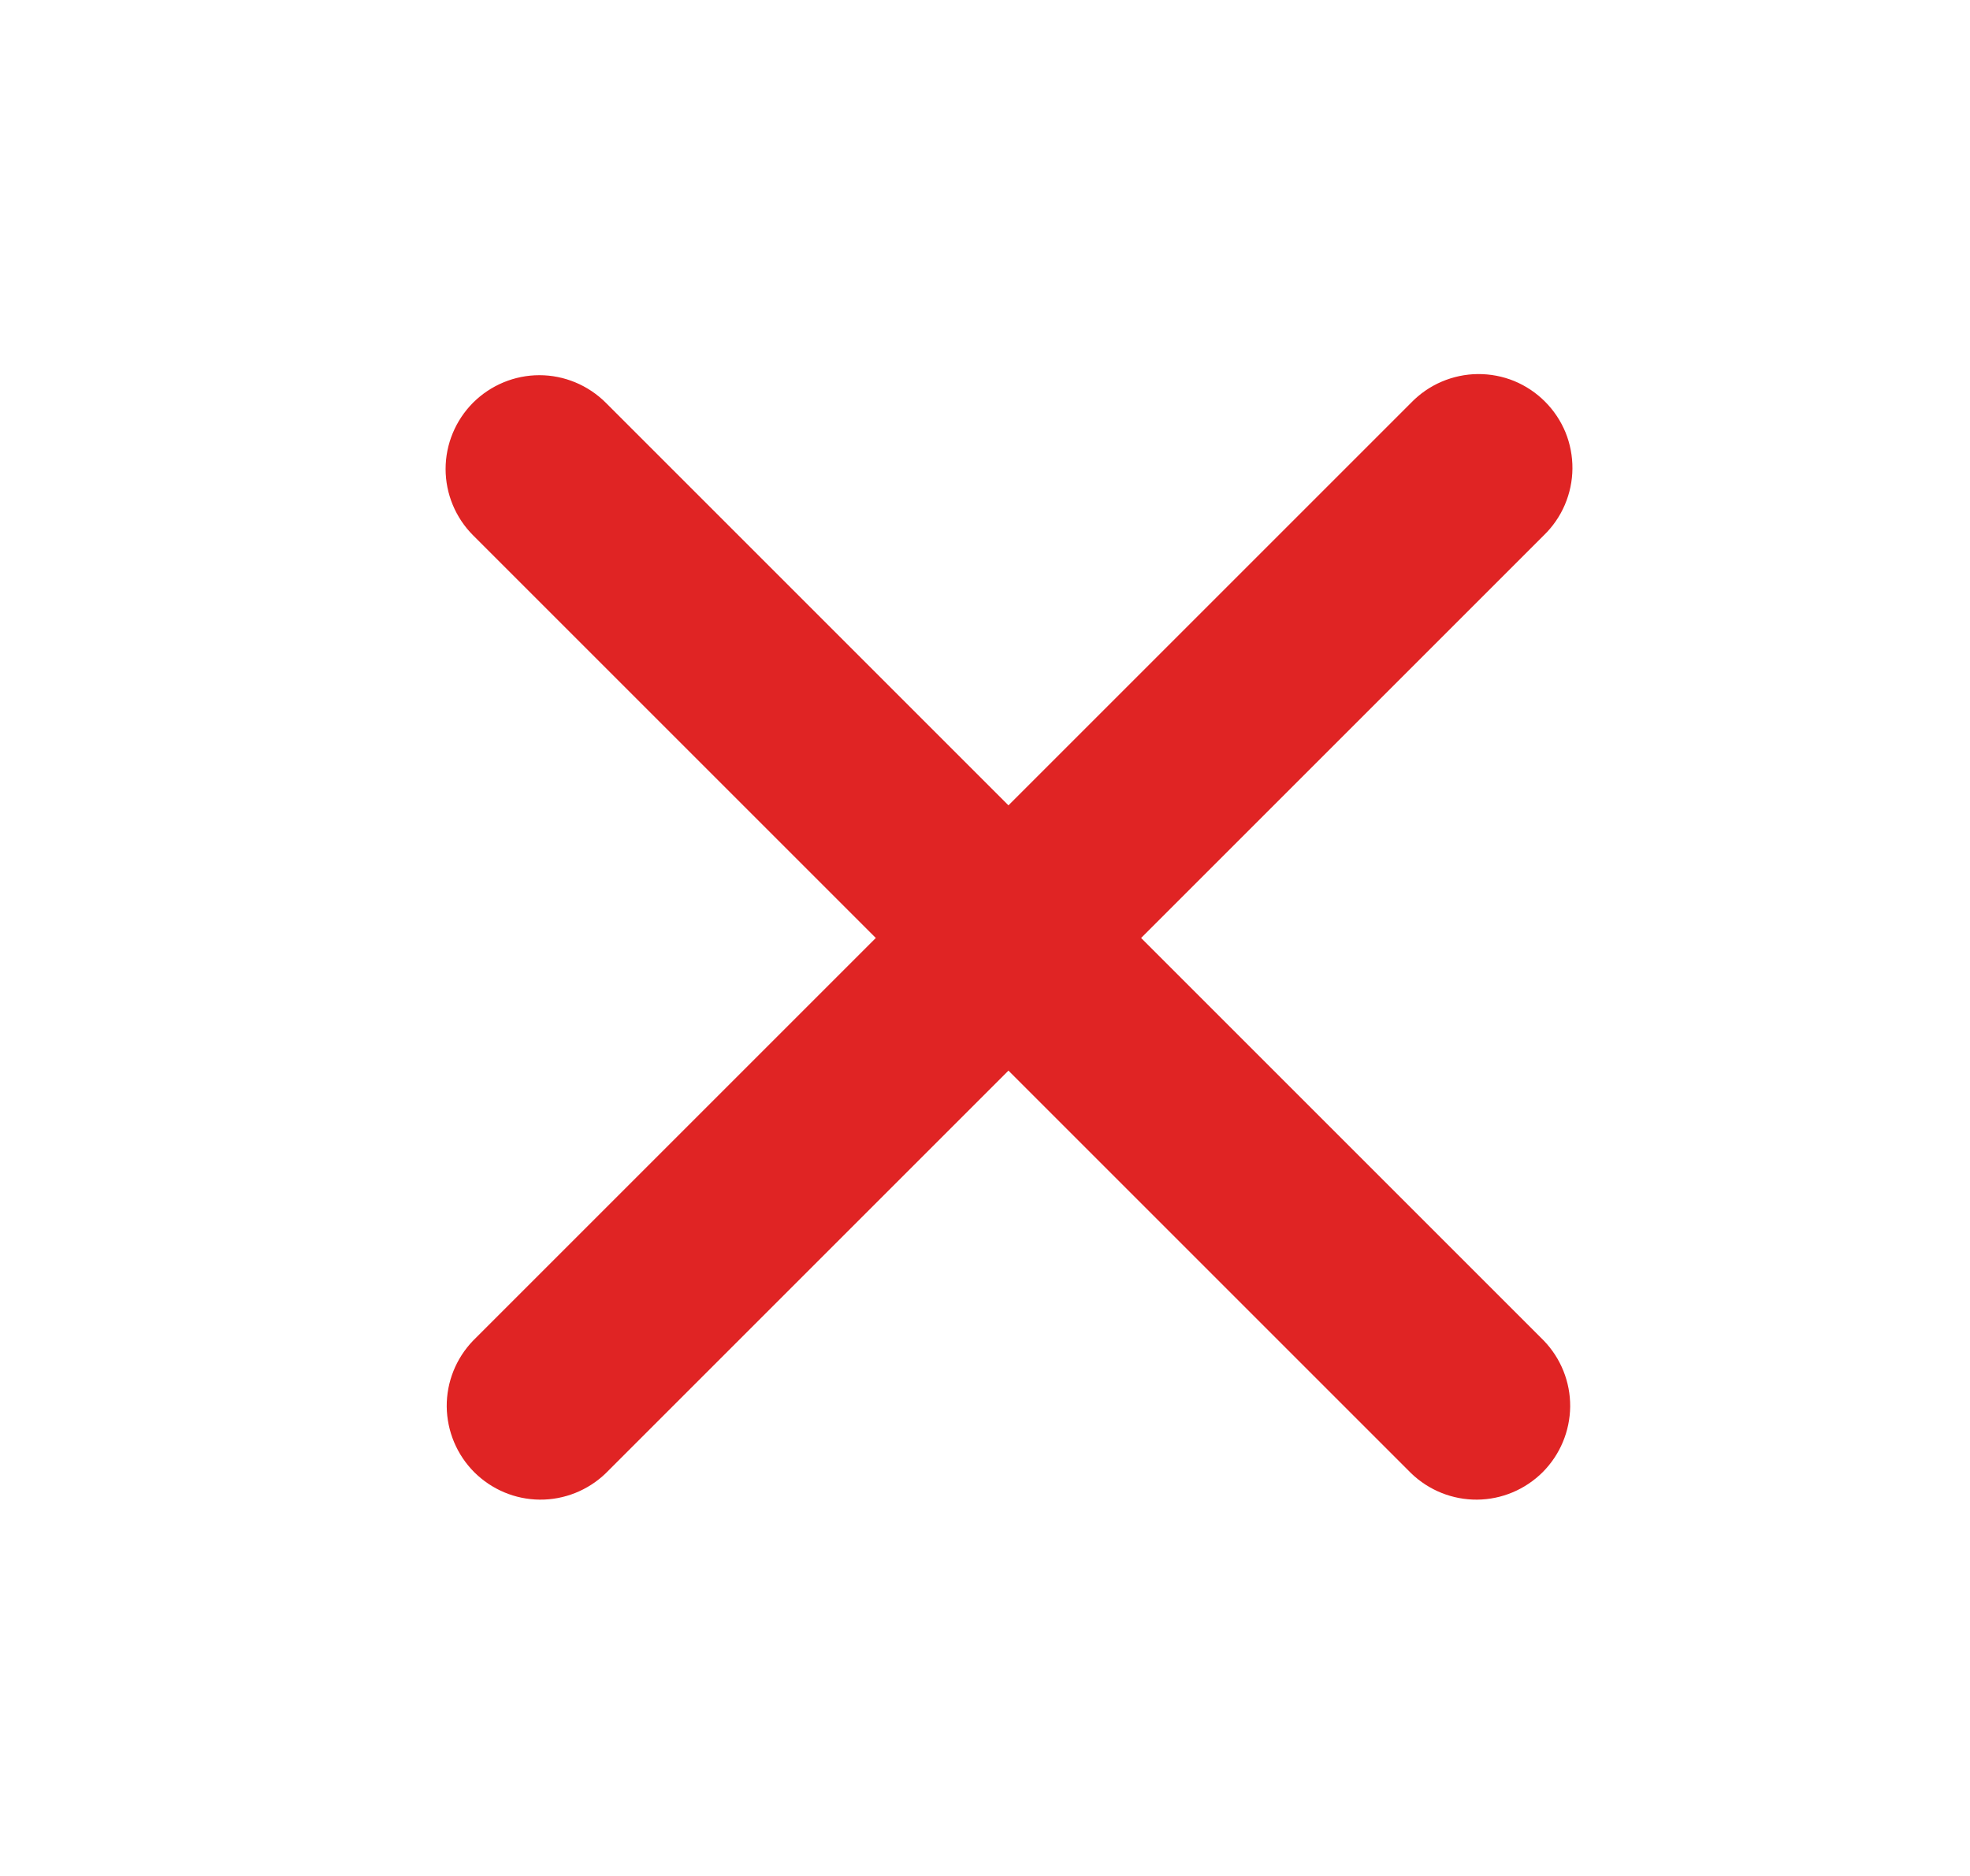 <svg width="21" height="20" viewBox="0 0 21 20" fill="none" xmlns="http://www.w3.org/2000/svg">
<path fill-rule="evenodd" clip-rule="evenodd" d="M5.043 4.293C5.231 4.106 5.485 4 5.75 4C6.015 4 6.269 4.106 6.457 4.293L10.75 8.586L15.043 4.293C15.135 4.198 15.246 4.121 15.368 4.069C15.49 4.017 15.621 3.989 15.754 3.988C15.886 3.987 16.018 4.012 16.141 4.062C16.264 4.113 16.375 4.187 16.469 4.281C16.563 4.375 16.637 4.486 16.688 4.609C16.738 4.732 16.763 4.864 16.762 4.996C16.761 5.129 16.733 5.26 16.681 5.382C16.629 5.504 16.552 5.615 16.457 5.707L12.164 10L16.457 14.293C16.639 14.482 16.74 14.734 16.738 14.996C16.735 15.259 16.63 15.509 16.445 15.695C16.259 15.88 16.009 15.986 15.746 15.988C15.484 15.99 15.232 15.889 15.043 15.707L10.75 11.414L6.457 15.707C6.268 15.889 6.016 15.99 5.754 15.988C5.491 15.986 5.241 15.88 5.055 15.695C4.87 15.509 4.765 15.259 4.762 14.996C4.76 14.734 4.861 14.482 5.043 14.293L9.336 10L5.043 5.707C4.856 5.52 4.75 5.265 4.75 5C4.75 4.735 4.856 4.481 5.043 4.293Z" fill="#E02424"/>
</svg>
